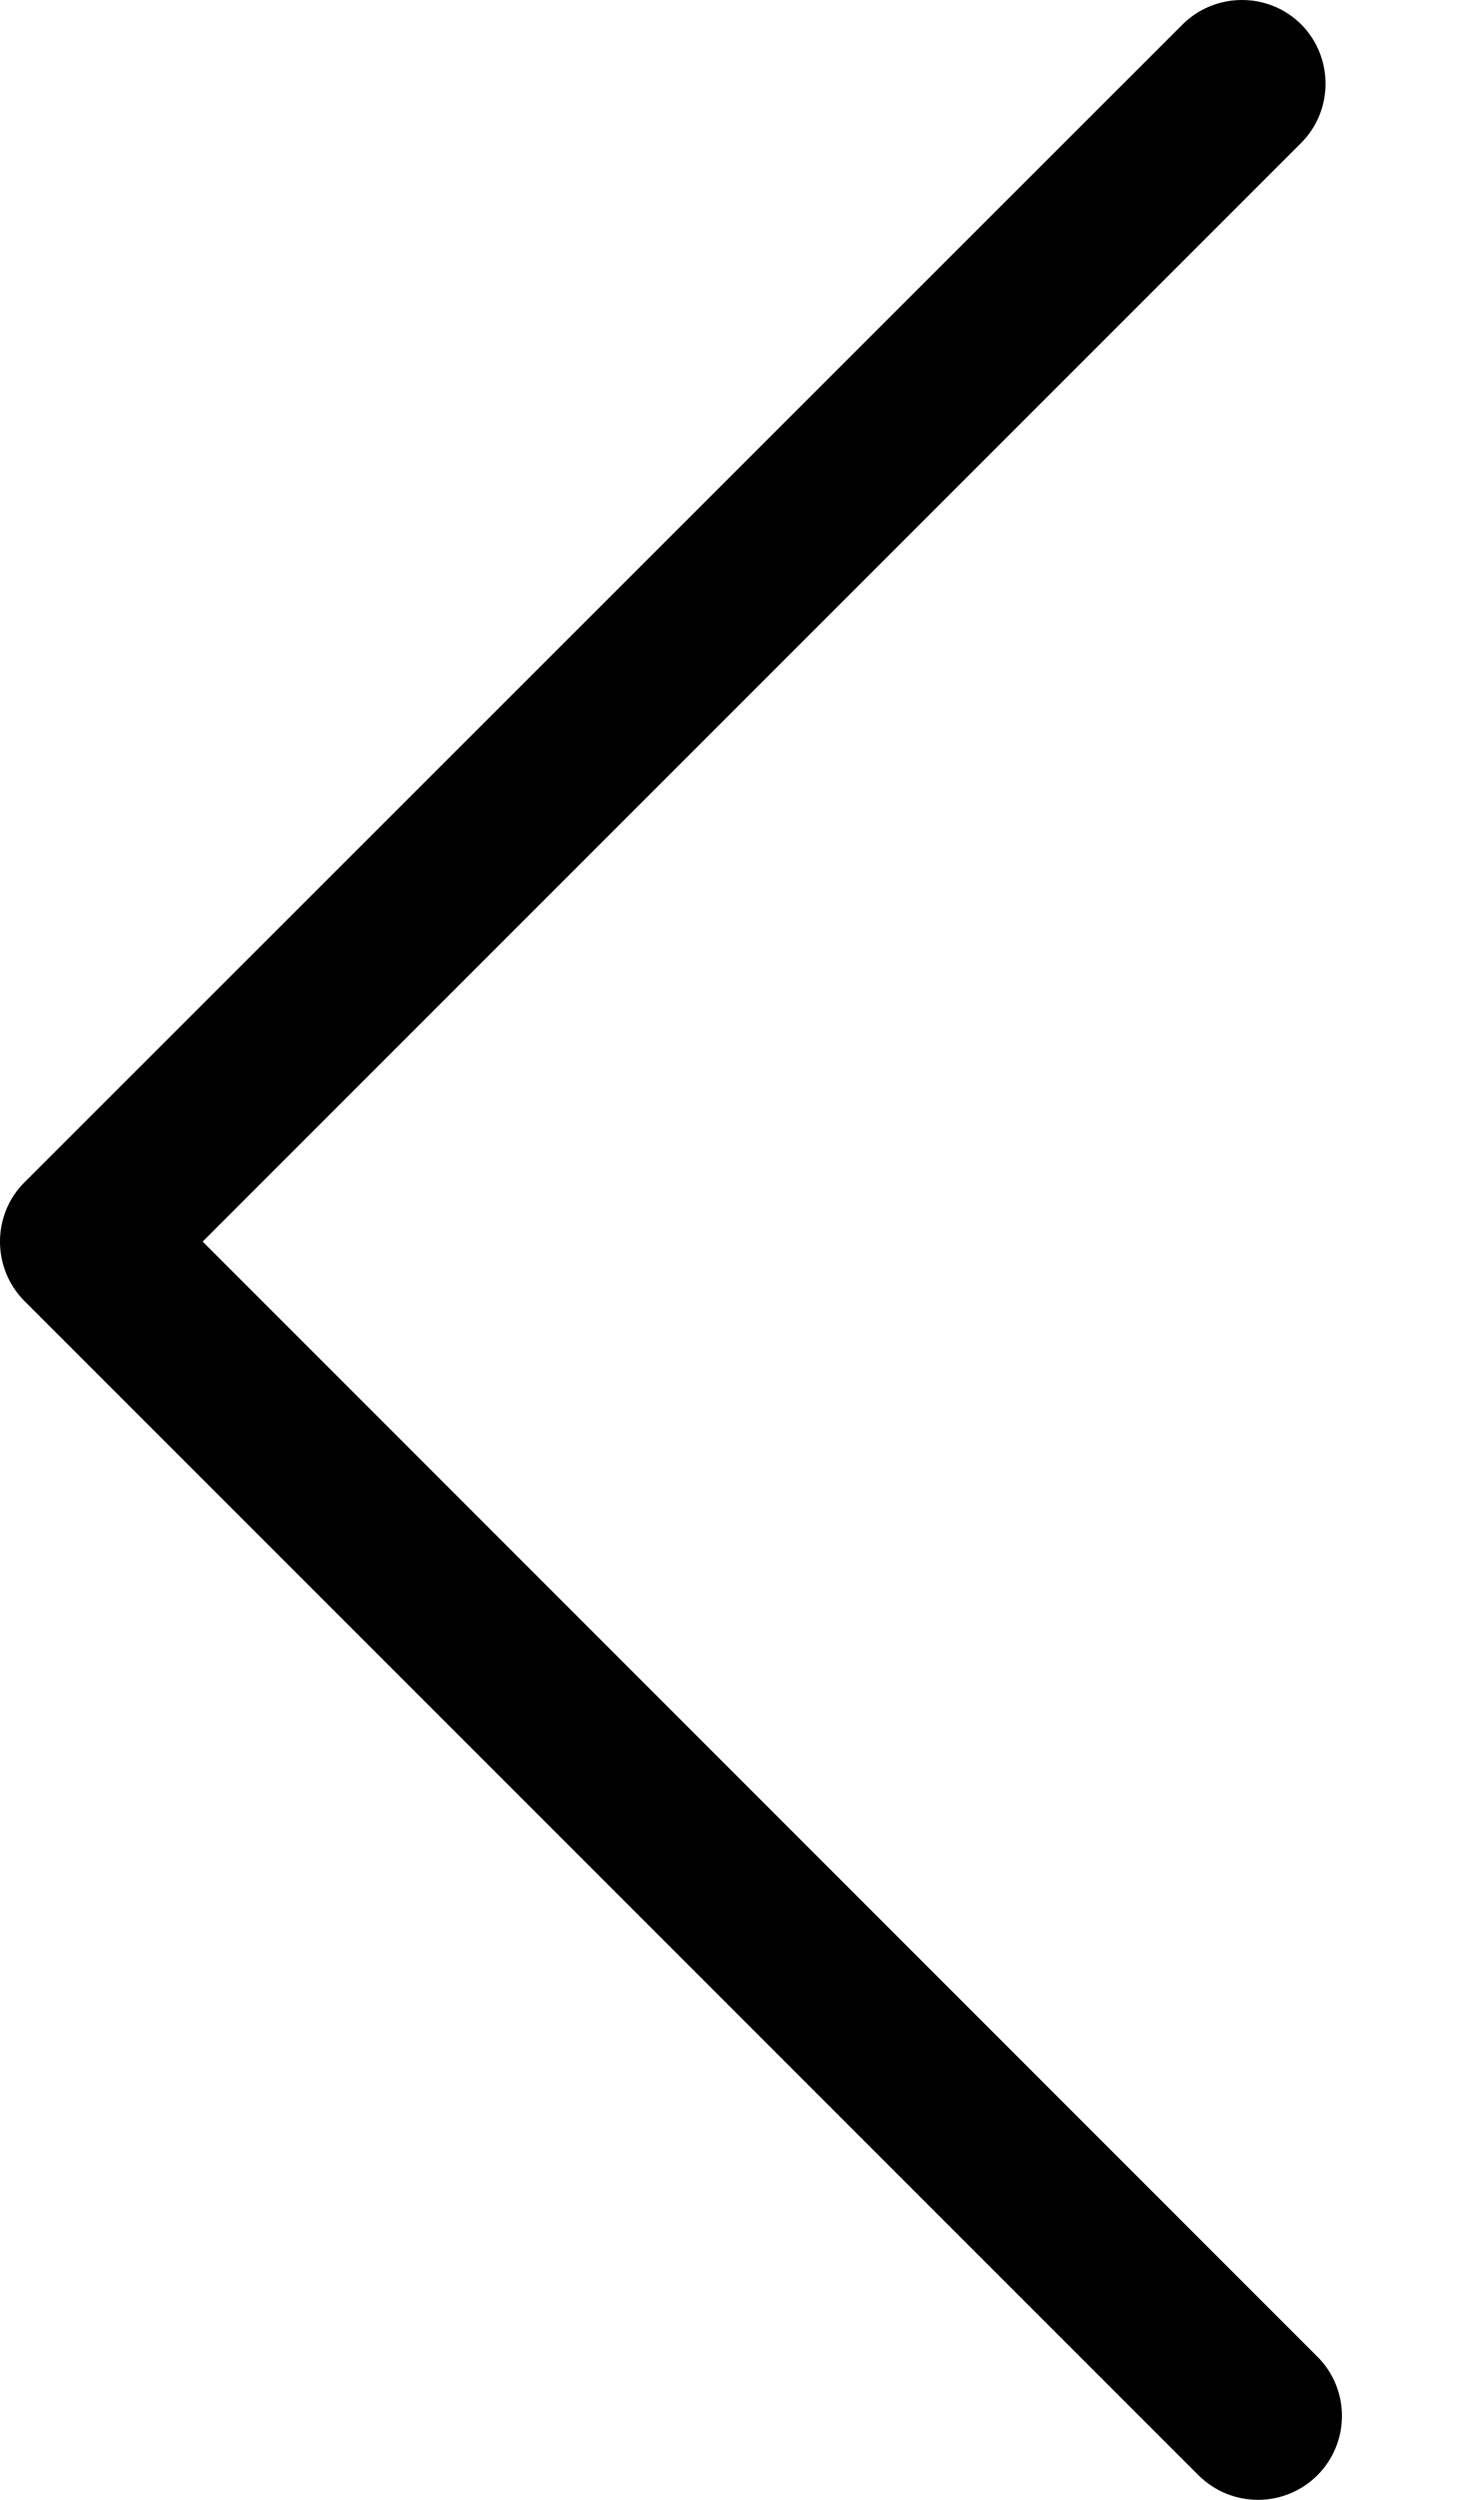 <svg xmlns="http://www.w3.org/2000/svg" width="7" height="12" viewBox="0 0 7 12" fill="none">
  <path d="M6.041 12C6.143 12 6.247 11.96 6.325 11.882C6.482 11.725 6.482 11.469 6.325 11.313L0.973 5.96L6.247 0.686C6.403 0.53 6.403 0.274 6.247 0.117C6.091 -0.039 5.835 -0.039 5.678 0.117L0.117 5.676C-0.039 5.832 -0.039 6.088 0.117 6.245L5.754 11.882C5.835 11.962 5.937 12 6.041 12Z" fill="black"/>
</svg>